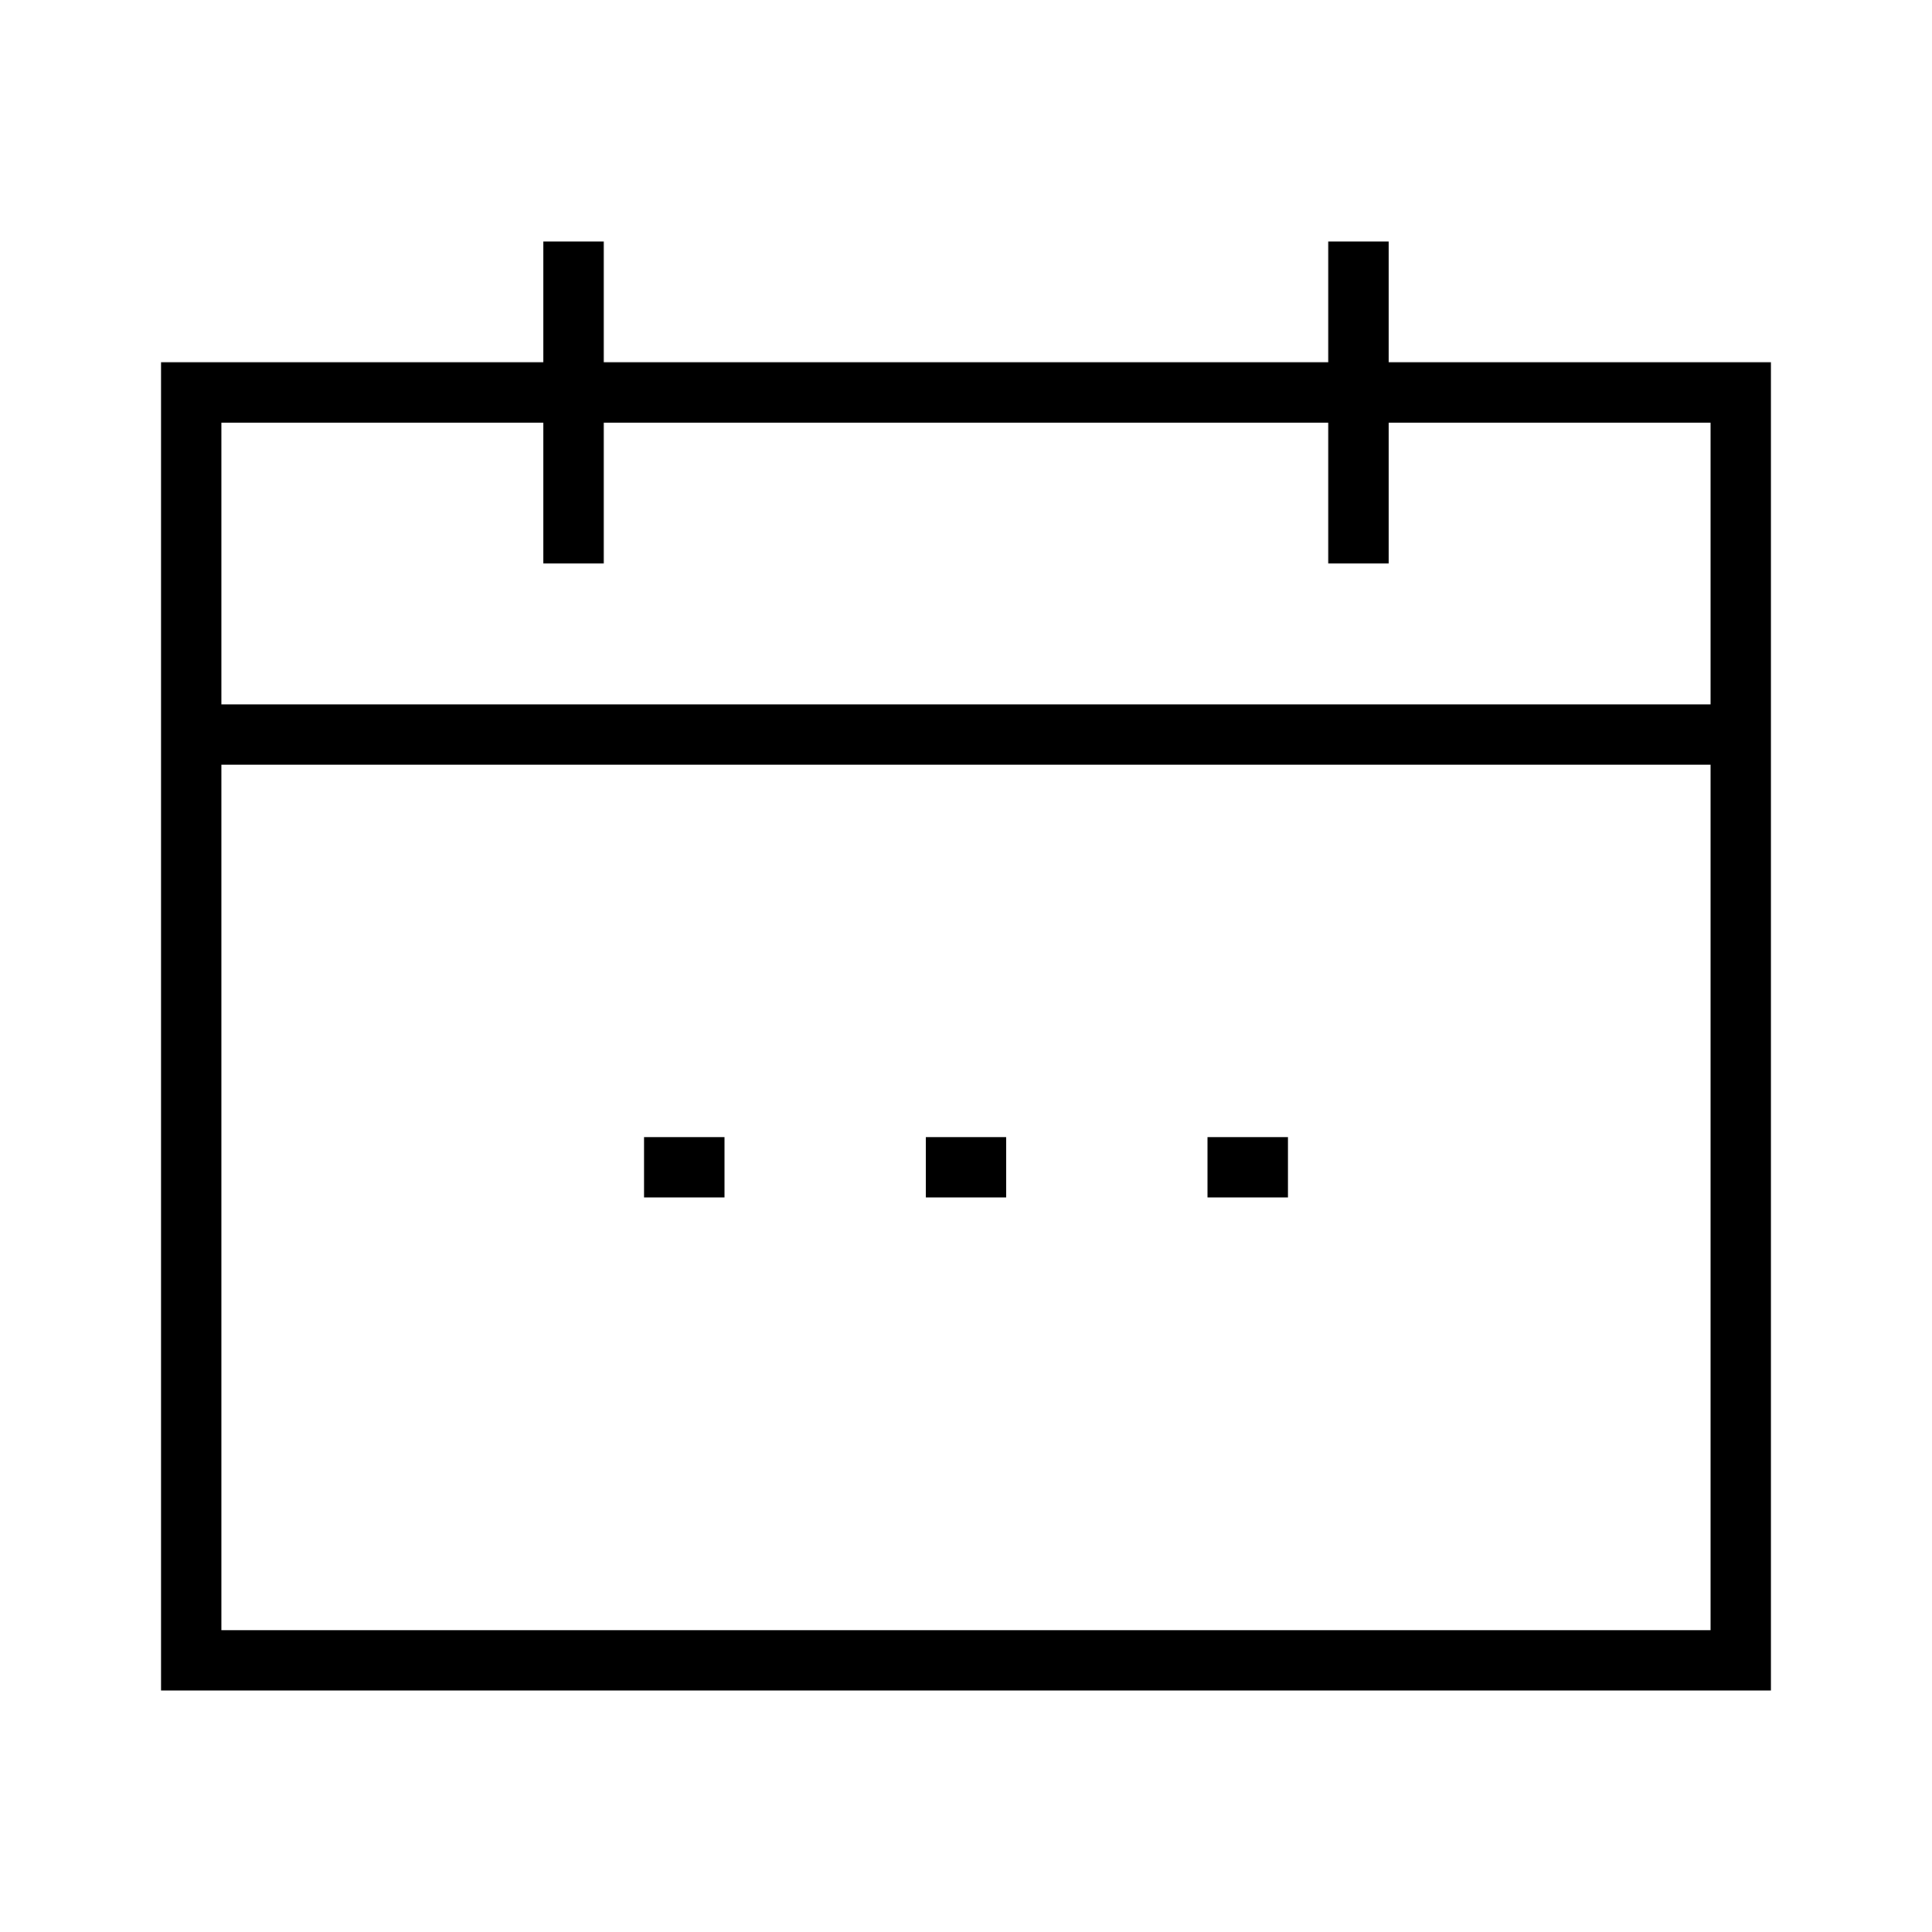 <svg width="48" height="48" viewBox="0 0 48 48" fill="none" xmlns="http://www.w3.org/2000/svg">
<path fill-rule="evenodd" clip-rule="evenodd" d="M15 6.75V6H13.5V6.75V9H4.75H4V9.75V41.25V42H4.75H43.249H43.999V41.25V9.75V9H43.249H34.5V6.75V6H33V6.75V9H15V6.75ZM33 13.25V10.5H15V13.25V14H13.5V13.25V10.5H5.5V17.5H42.499V10.5H34.5V13.25V14H33V13.25ZM5.5 40.5V19H42.499V40.5H5.5ZM16 29.75H18V28.25H16V29.75ZM23 29.75H25V28.25H23V29.75ZM32 29.75H30V28.25H32V29.75Z" fill="black"/>
</svg>
